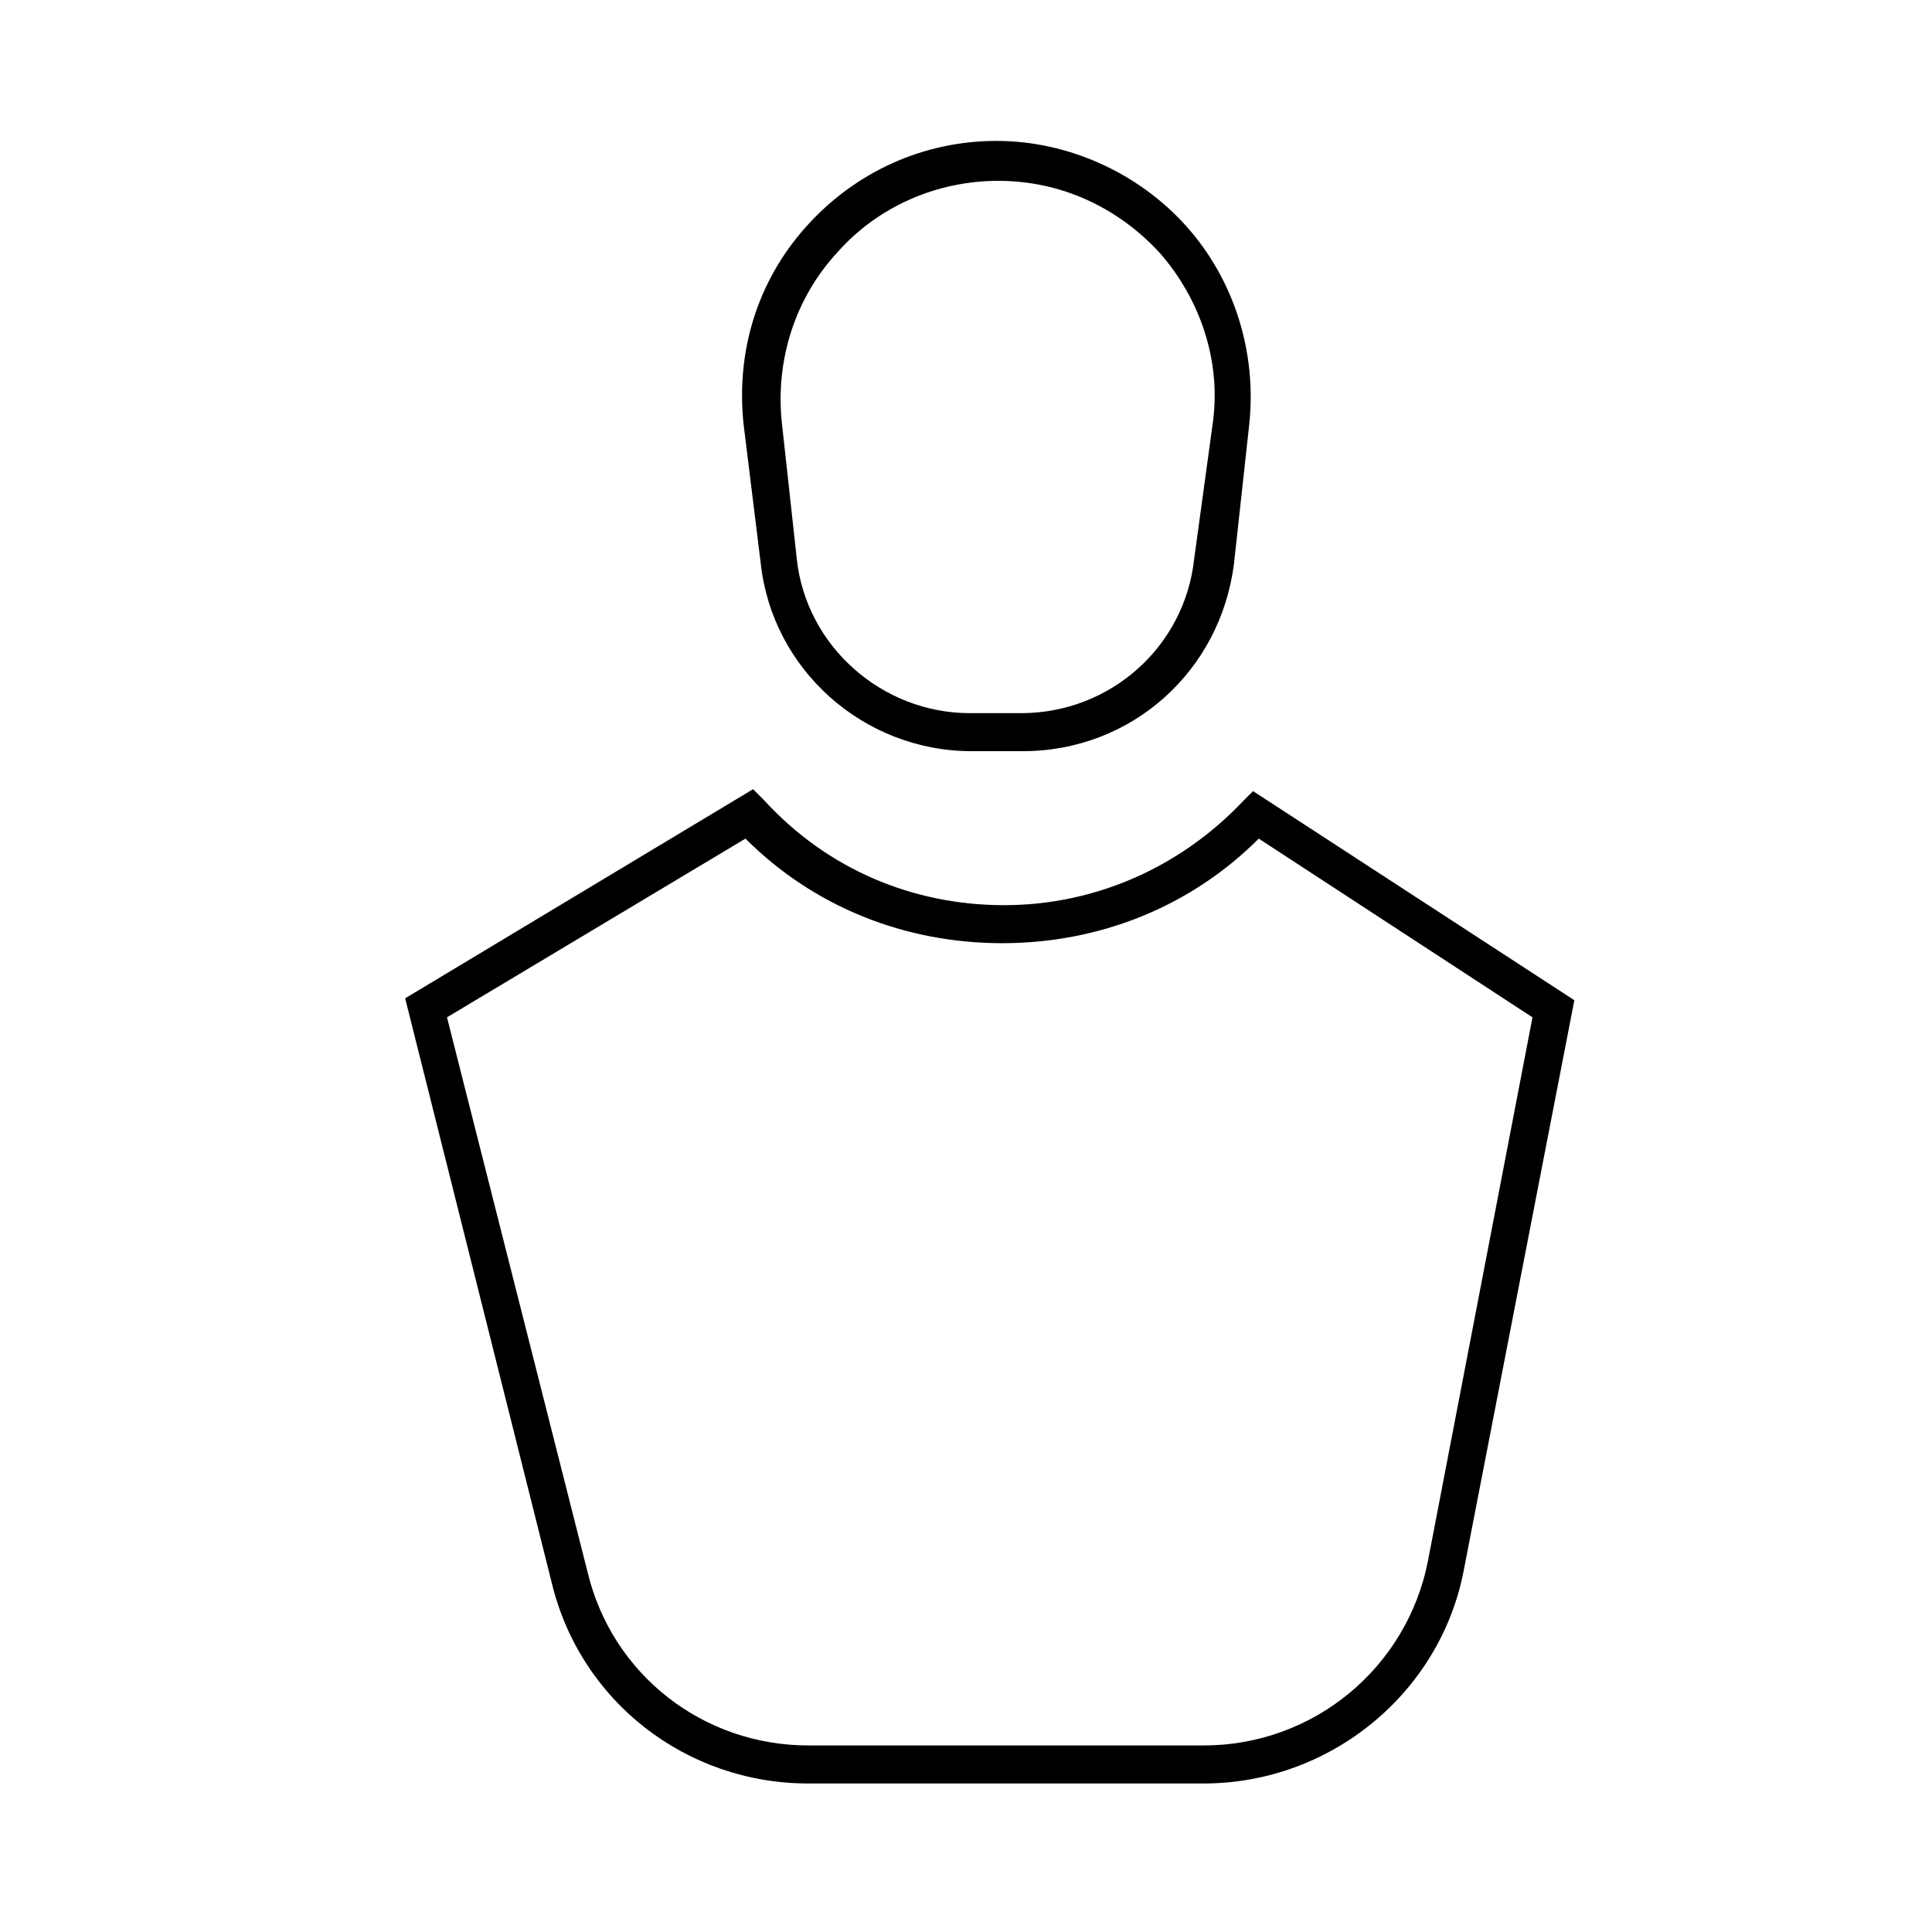 <?xml version="1.0" encoding="UTF-8"?>
<!-- Uploaded to: ICON Repo, www.iconrepo.com, Generator: ICON Repo Mixer Tools -->
<svg fill="#000000" width="800px" height="800px" version="1.1" viewBox="144 144 512 512" xmlns="http://www.w3.org/2000/svg">
 <g>
  <path d="m473.55 356.17c-16.625 17.633-39.297 27.711-63.48 27.711-24.184 0-46.855-9.574-63.48-27.711l-3.023-3.023-92.195 55.418 38.793 154.67c7.559 31.742 35.77 53.406 68.016 53.406h104.79c33.754 0 62.977-24.184 69.023-56.93l29.223-150.64-85.145-55.418zm76.578 57.434-27.711 144.09c-5.543 28.215-30.23 48.871-59.449 48.871l-104.79-0.004c-27.711 0-51.891-18.641-58.441-45.848l-37.281-147.11 79.098-47.359c18.137 18.137 42.32 27.711 68.016 27.711 25.695 0 49.879-9.574 68.016-27.711z"/>
  <path d="m345.59 293.19c3.023 28.215 27.207 49.879 55.922 49.879l13.605-0.004c28.719 0 52.395-21.16 55.922-49.879l4.031-36.777c2.016-19.145-4.031-38.289-16.625-52.395s-31.234-22.672-50.383-22.672c-19.145 0-37.281 8.062-50.383 22.672-13.098 14.609-18.641 33.25-16.625 52.395zm20.152-82.121c10.578-12.09 26.199-19.145 42.824-19.145s31.738 7.055 42.824 19.145c10.578 12.09 16.121 28.215 14.105 44.336l-5.035 36.777c-2.519 23.176-22.168 40.809-45.848 40.809h-13.602c-23.176 0-43.328-17.633-45.848-40.809l-4.031-36.777c-1.512-16.121 3.527-32.246 14.609-44.336z"/>
 </g>
</svg>